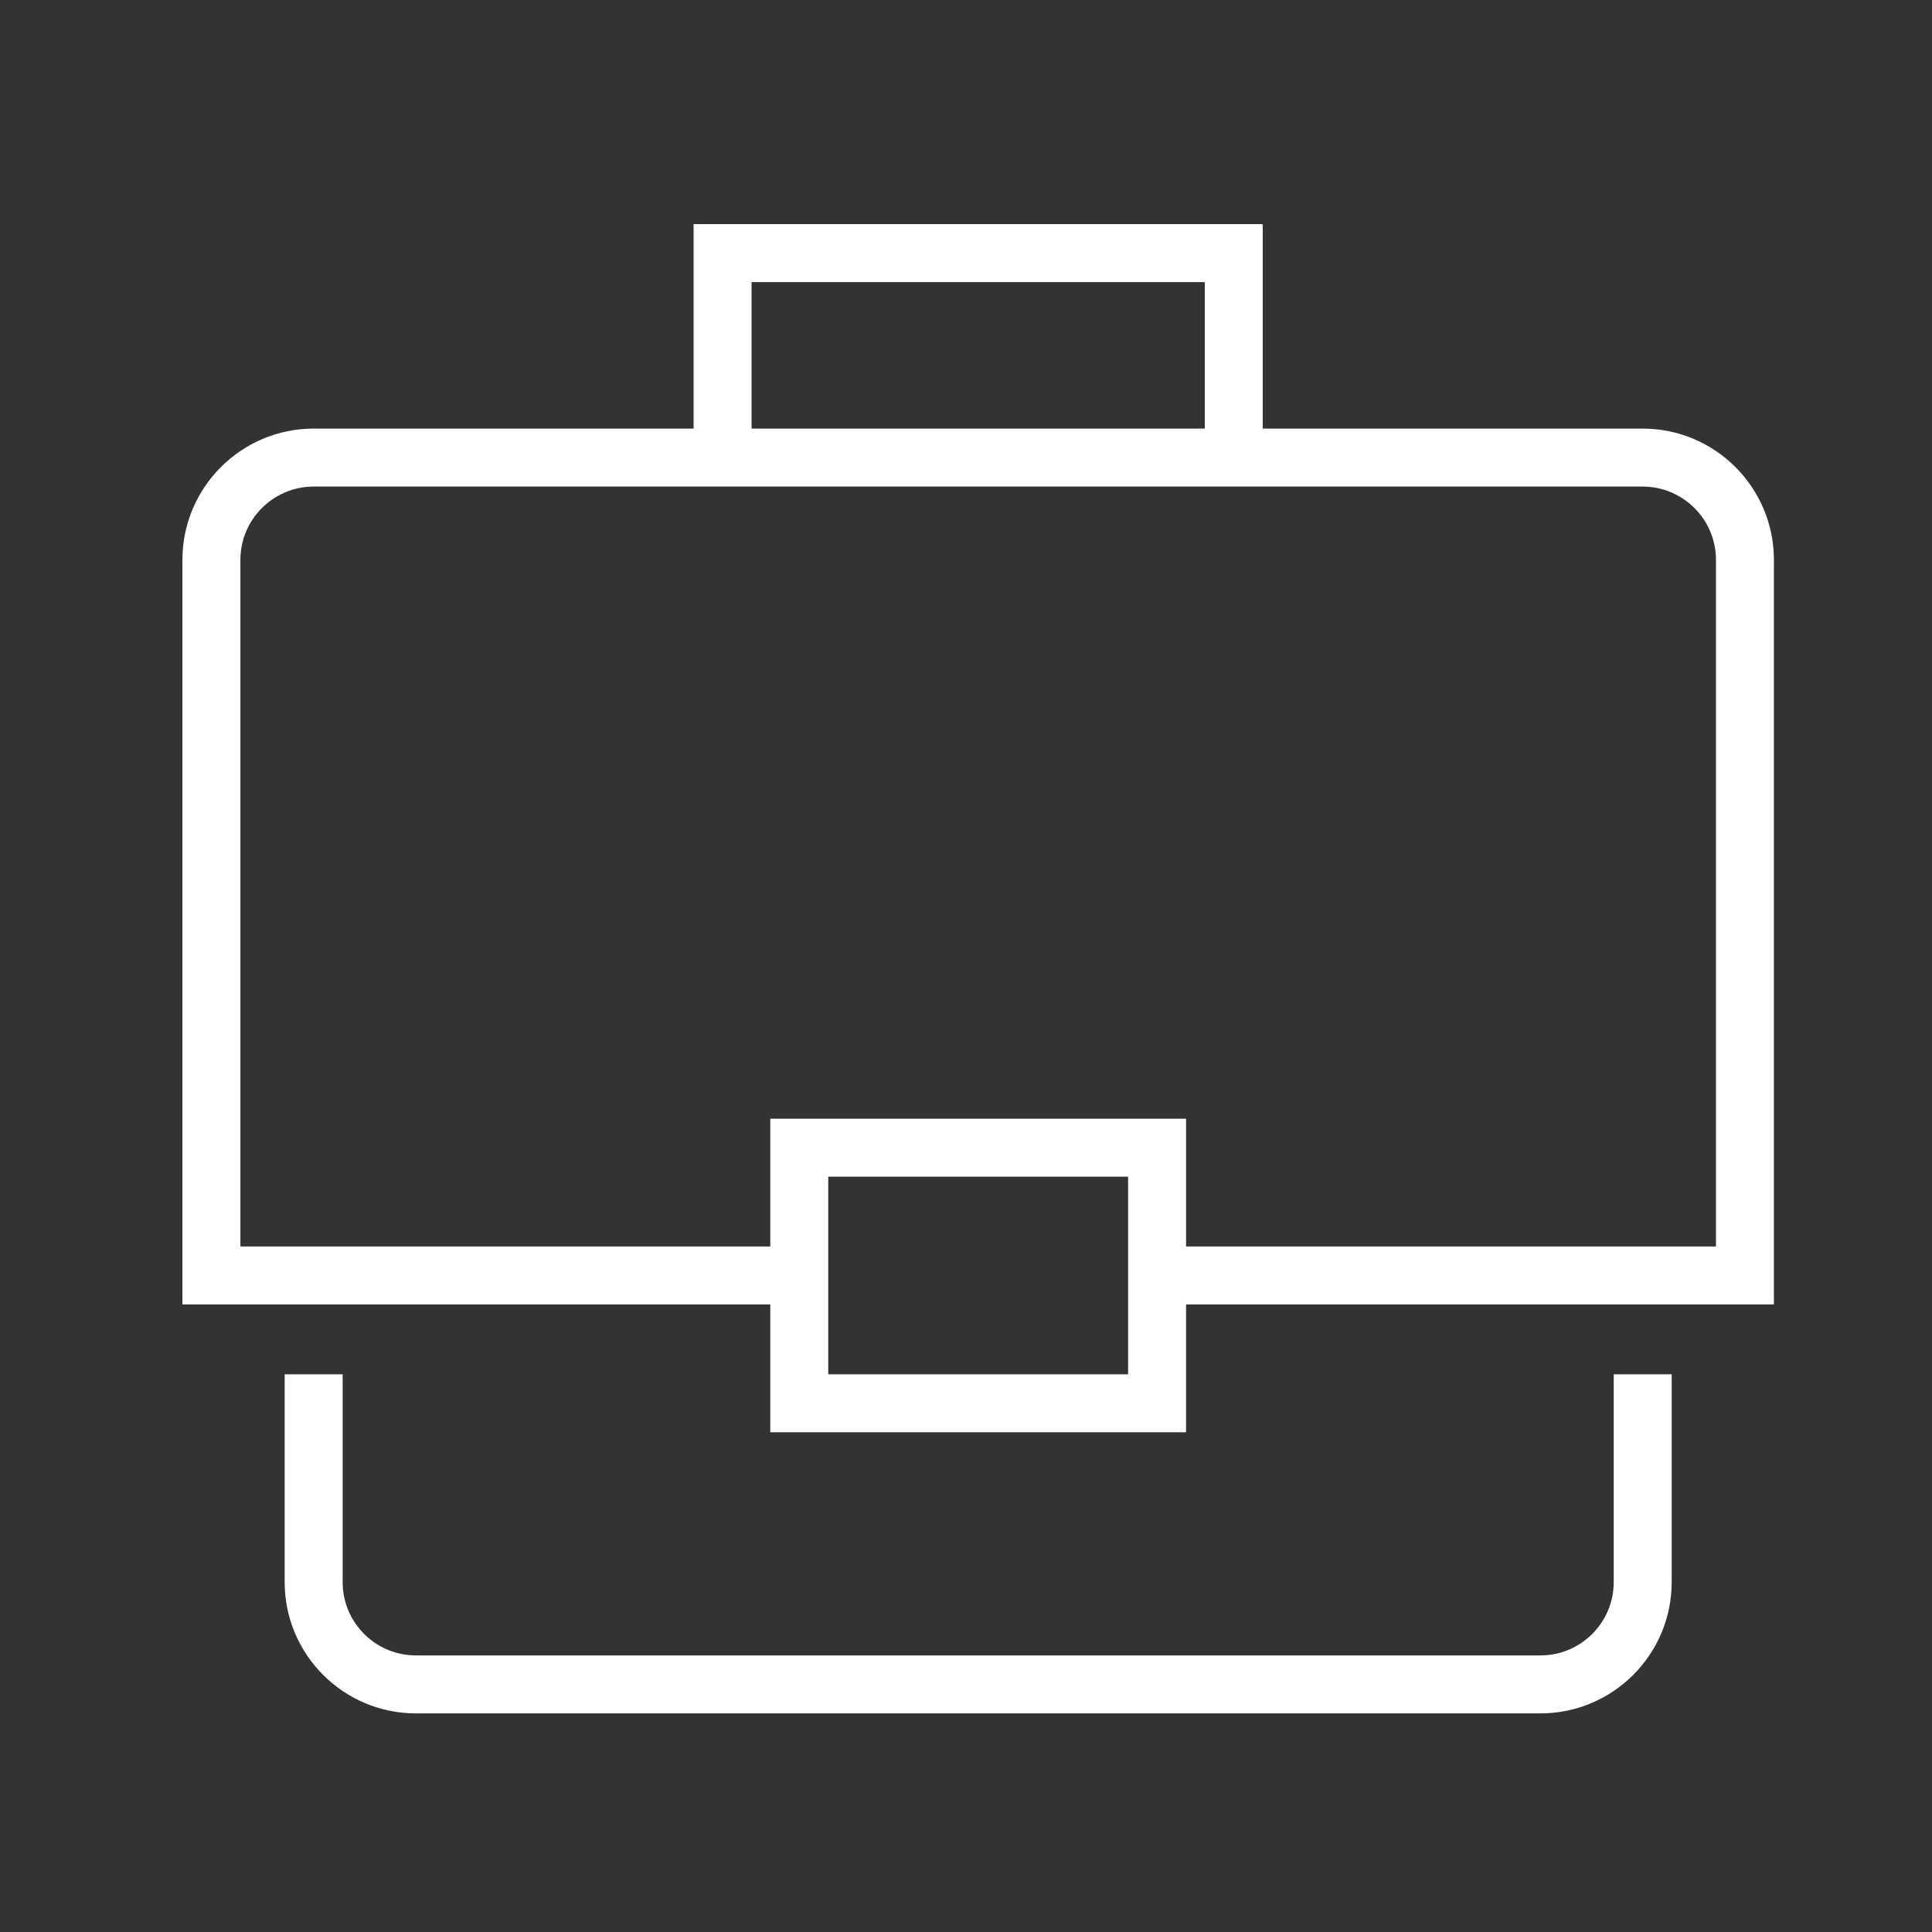 <?xml version="1.0" encoding="UTF-8"?>
<svg xmlns="http://www.w3.org/2000/svg" id="invertiert_mittig" viewBox="0 0 113.386 113.386">
  <rect x="0" y="0" width="113.386" height="113.386" fill="#333333" stroke="none"/>
  <defs>
    <style>.cls-1{fill:#fff;}</style>
  </defs>
  <path class="cls-1" d="m90.408,100.556H24.408c-4.246,0-7.701-3.455-7.701-7.701v-12.201h3.402v12.201c0,2.37,1.929,4.299,4.299,4.299h66c2.37,0,4.299-1.929,4.299-4.299v-12.201h3.402v12.201c0,4.246-3.455,7.701-7.701,7.701Zm-20.799-16.5h-24.402v-7.5H10.706v-43.701c0-4.246,3.455-7.701,7.701-7.701h22.299v-12h33.402v12h22.299c4.246,0,7.701,3.455,7.701,7.701v43.701h-34.5v7.5Zm-21-3.402h17.598v-11.598h-17.598v11.598Zm21-7.5h31.098v-40.299c0-2.37-1.929-4.299-4.299-4.299H18.408c-2.37,0-4.299,1.929-4.299,4.299v40.299h31.098v-7.5h24.402v7.5Zm-25.5-48h26.598v-8.598h-26.598v8.598Z"></path>
</svg>
